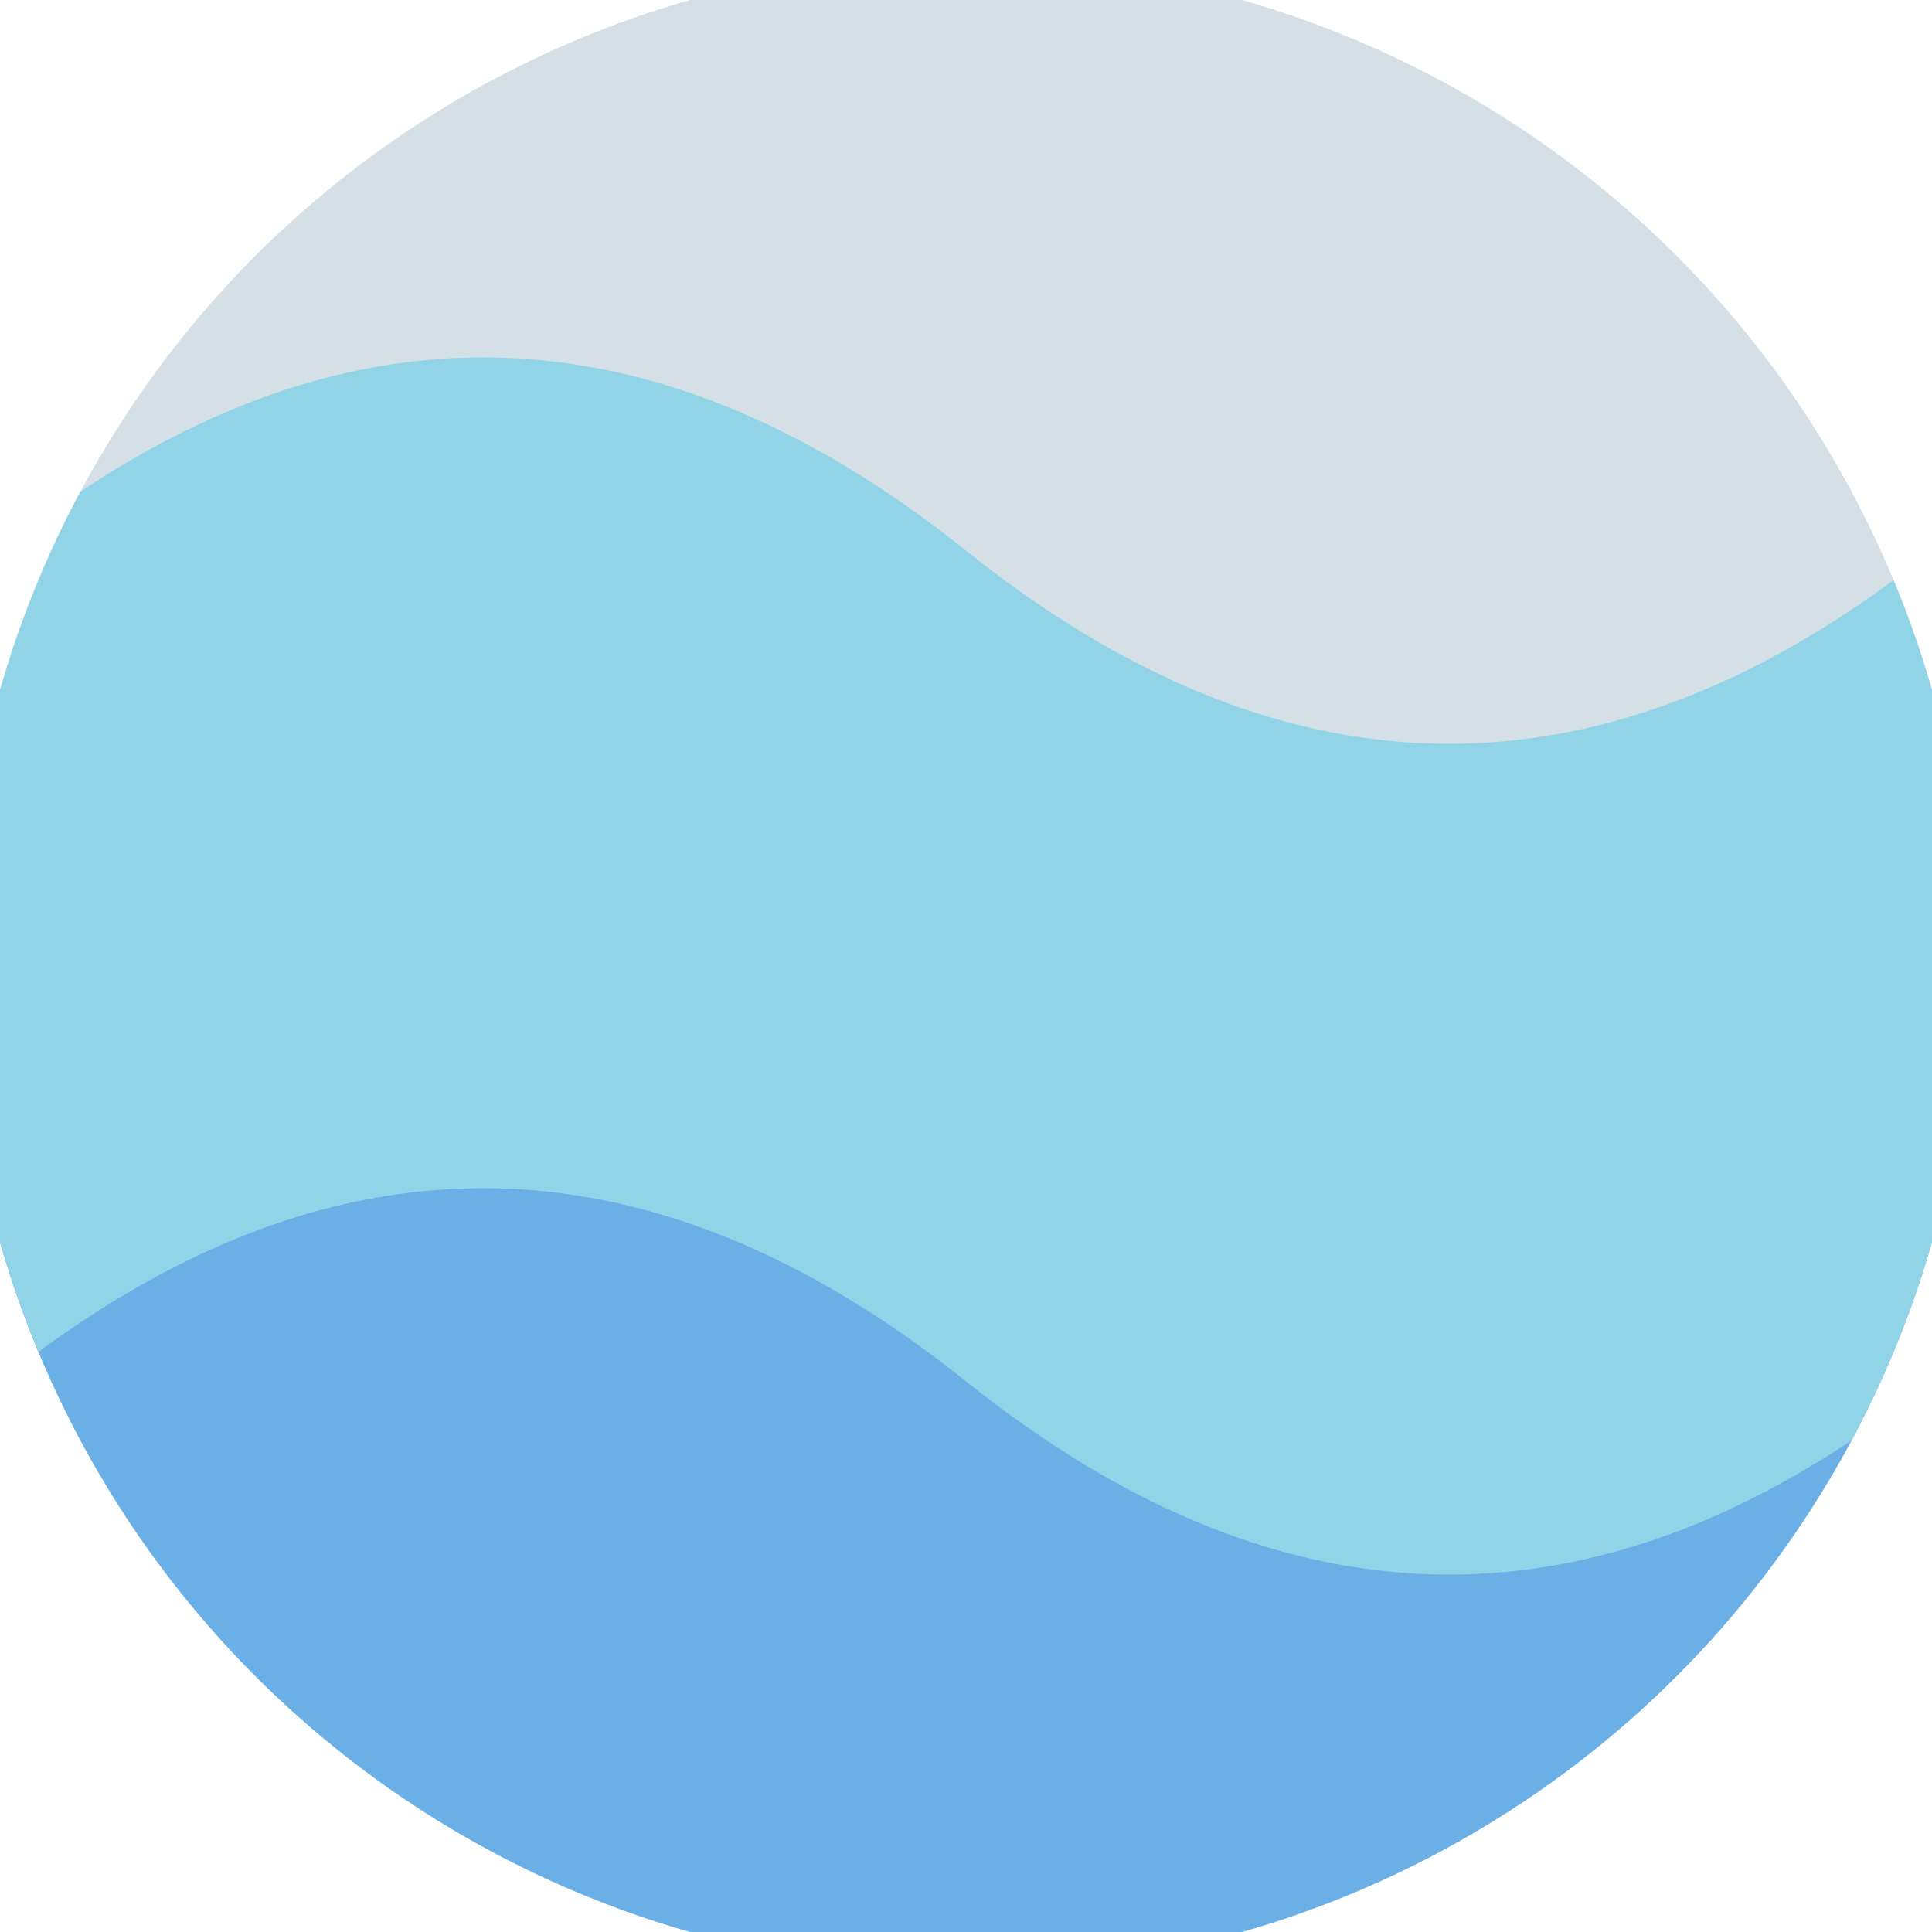 <svg xmlns="http://www.w3.org/2000/svg" width="128" height="128" viewBox="0 0 100 100" shape-rendering="geometricPrecision">
                            <defs>
                                <clipPath id="clip">
                                    <circle cx="50" cy="50" r="52" />
                                    <!--<rect x="0" y="0" width="100" height="100"/>-->
                                </clipPath>
                            </defs>
                            <g transform="rotate(0 50 50)">
                            <rect x="0" y="0" width="100" height="100" fill="#d4dfe6" clip-path="url(#clip)"/><path d="M 0 50 Q 25 30 50 50 T 100 50 V 100 H 0 Z" fill="#6aafe6" clip-path="url(#clip)"/><path d="M 0 28.5 Q 25 8.5 50 28.5 T 100 28.5
                            V 71.5 Q 75 91.5 50 71.5 T 0 71.5 Z" fill="#92d4e7" clip-path="url(#clip)"/></g></svg>